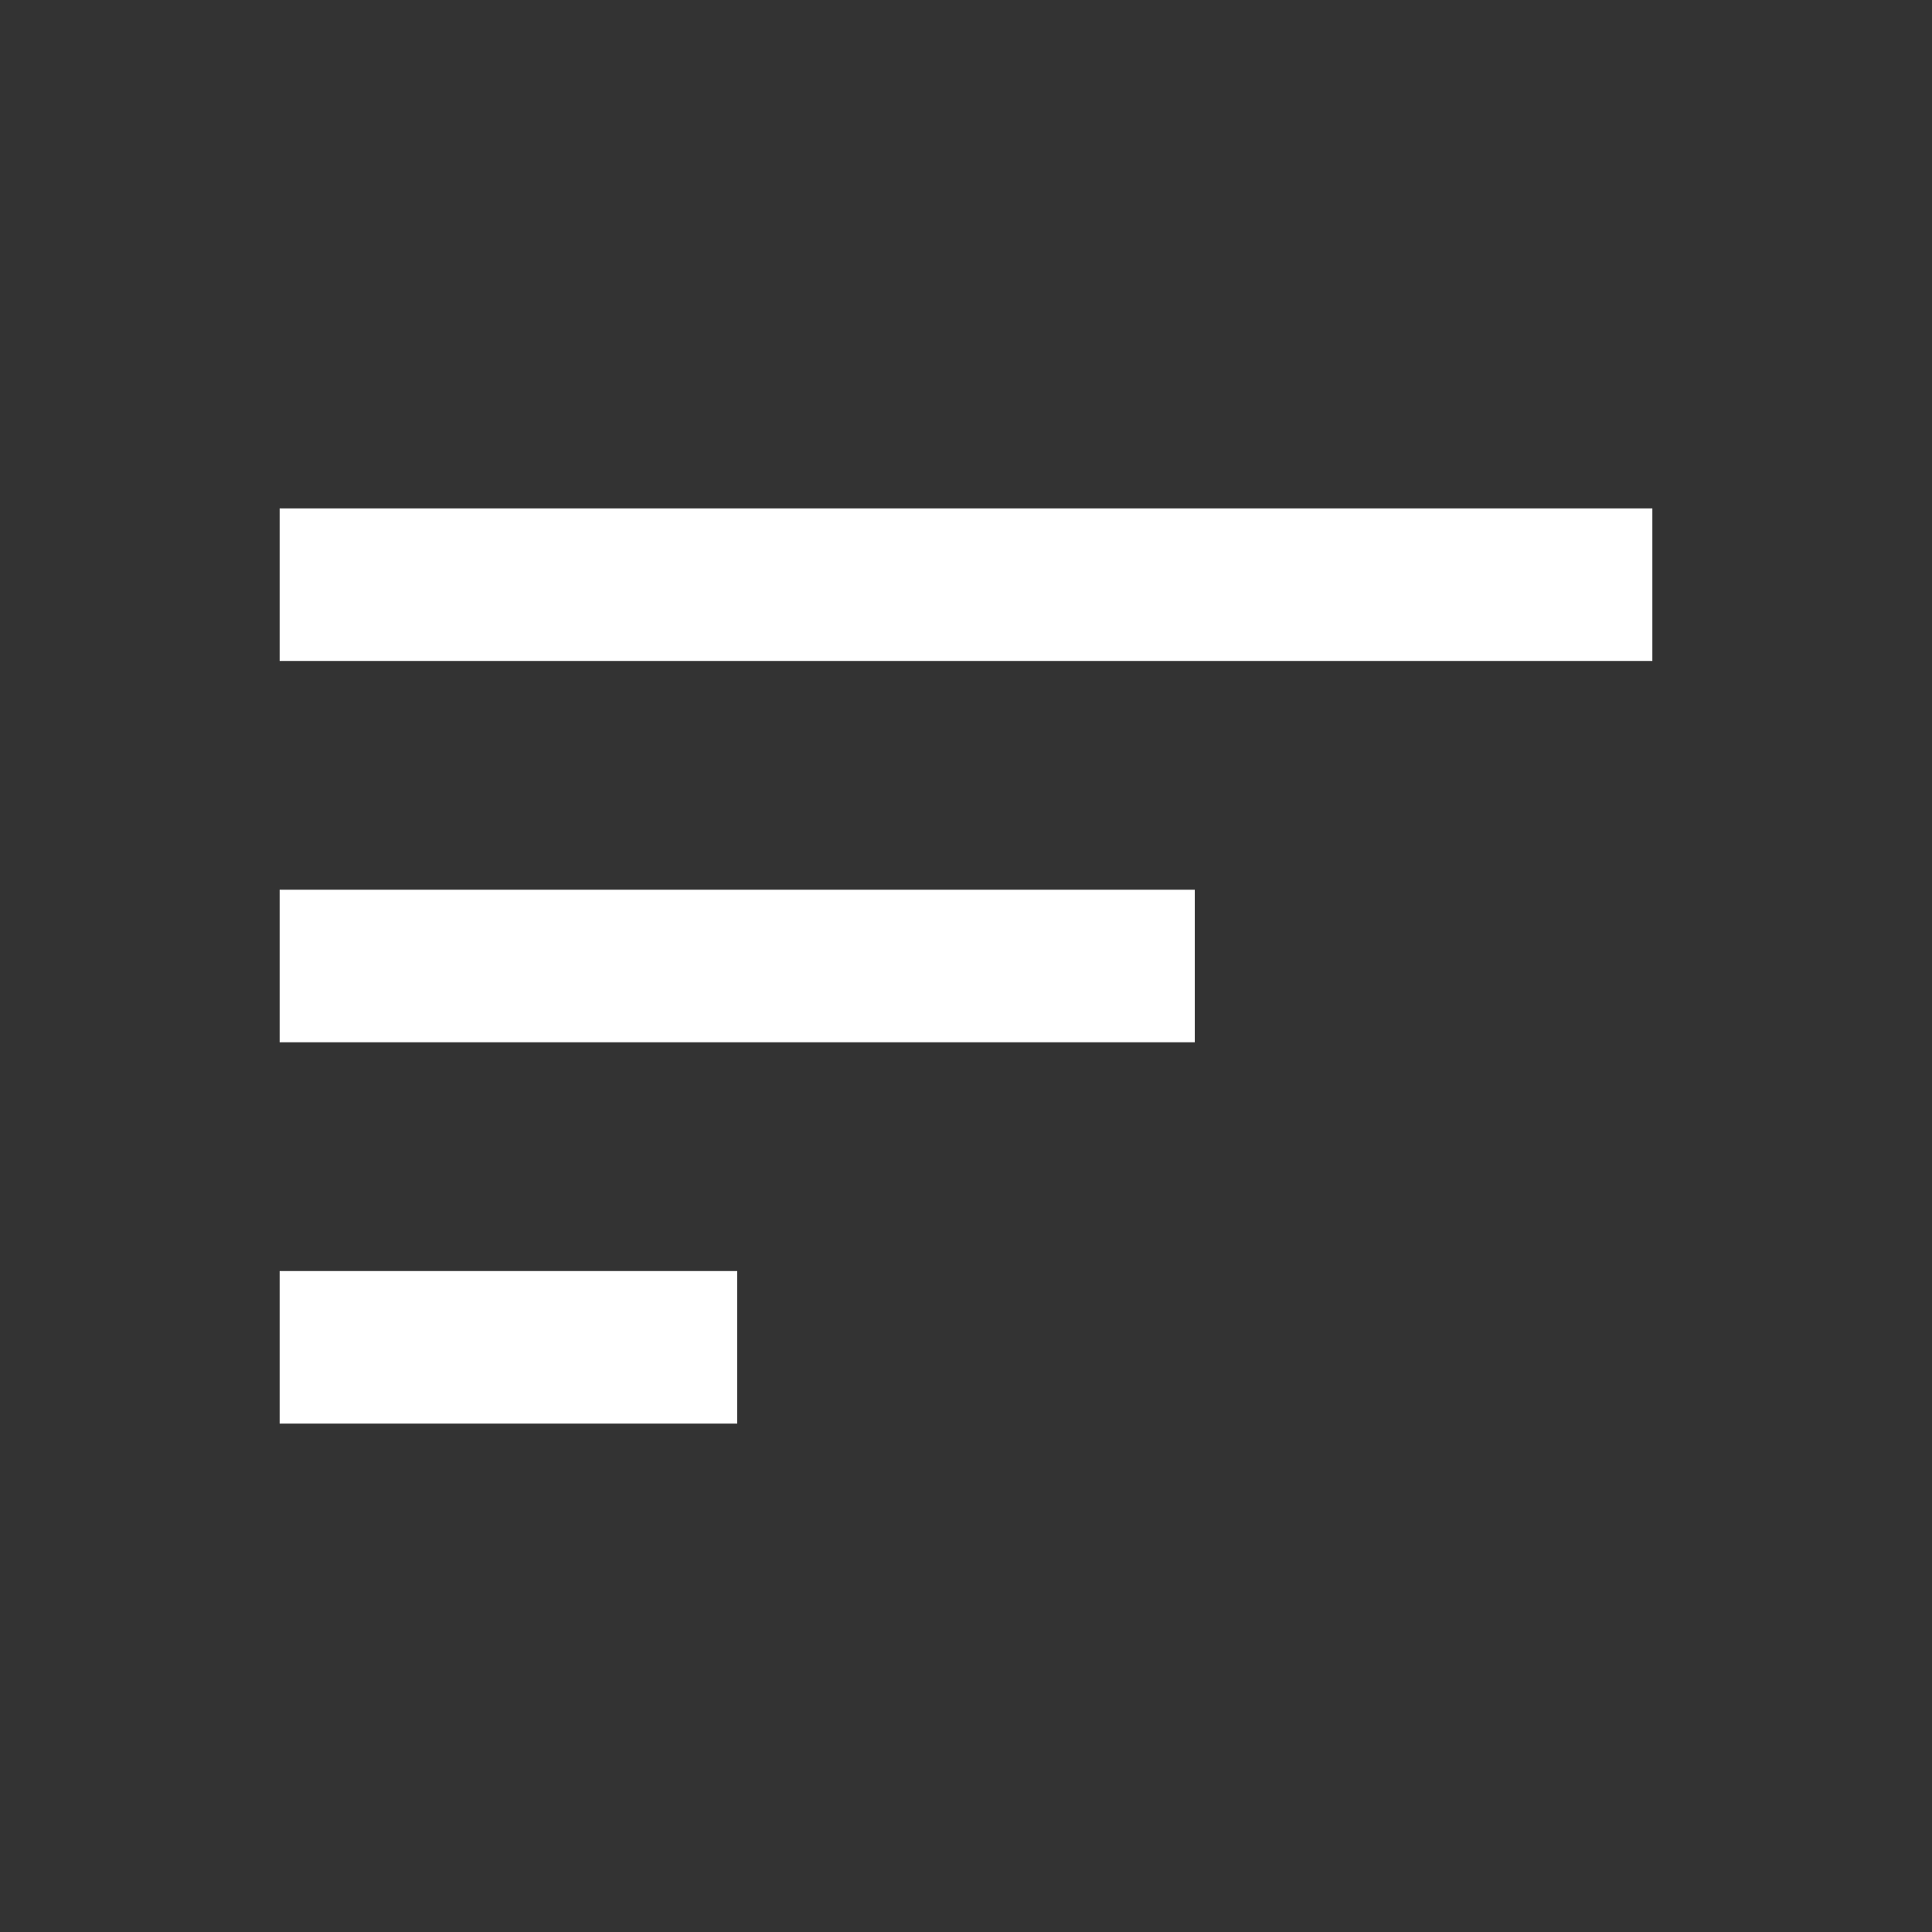 <svg width="19" height="19" viewBox="0 0 19 19" fill="none" xmlns="http://www.w3.org/2000/svg">
<rect x="0" y="0" width="19" height="19" fill="#333333" stroke="none"/>
<g clip-path="url(#clip0_5447_3180)">
<path d="M2.75 14H7.25V12.5H2.75V14ZM2.75 5V6.5H16.25V5H2.75ZM2.75 10.25H11.75V8.75H2.75V10.25Z" fill="white"/>
</g>
<defs>
<clipPath id="clip0_5447_3180">
<rect width="18" height="18" fill="white" transform="translate(0.5 0.5)"/>
</clipPath>
</defs>
</svg>
